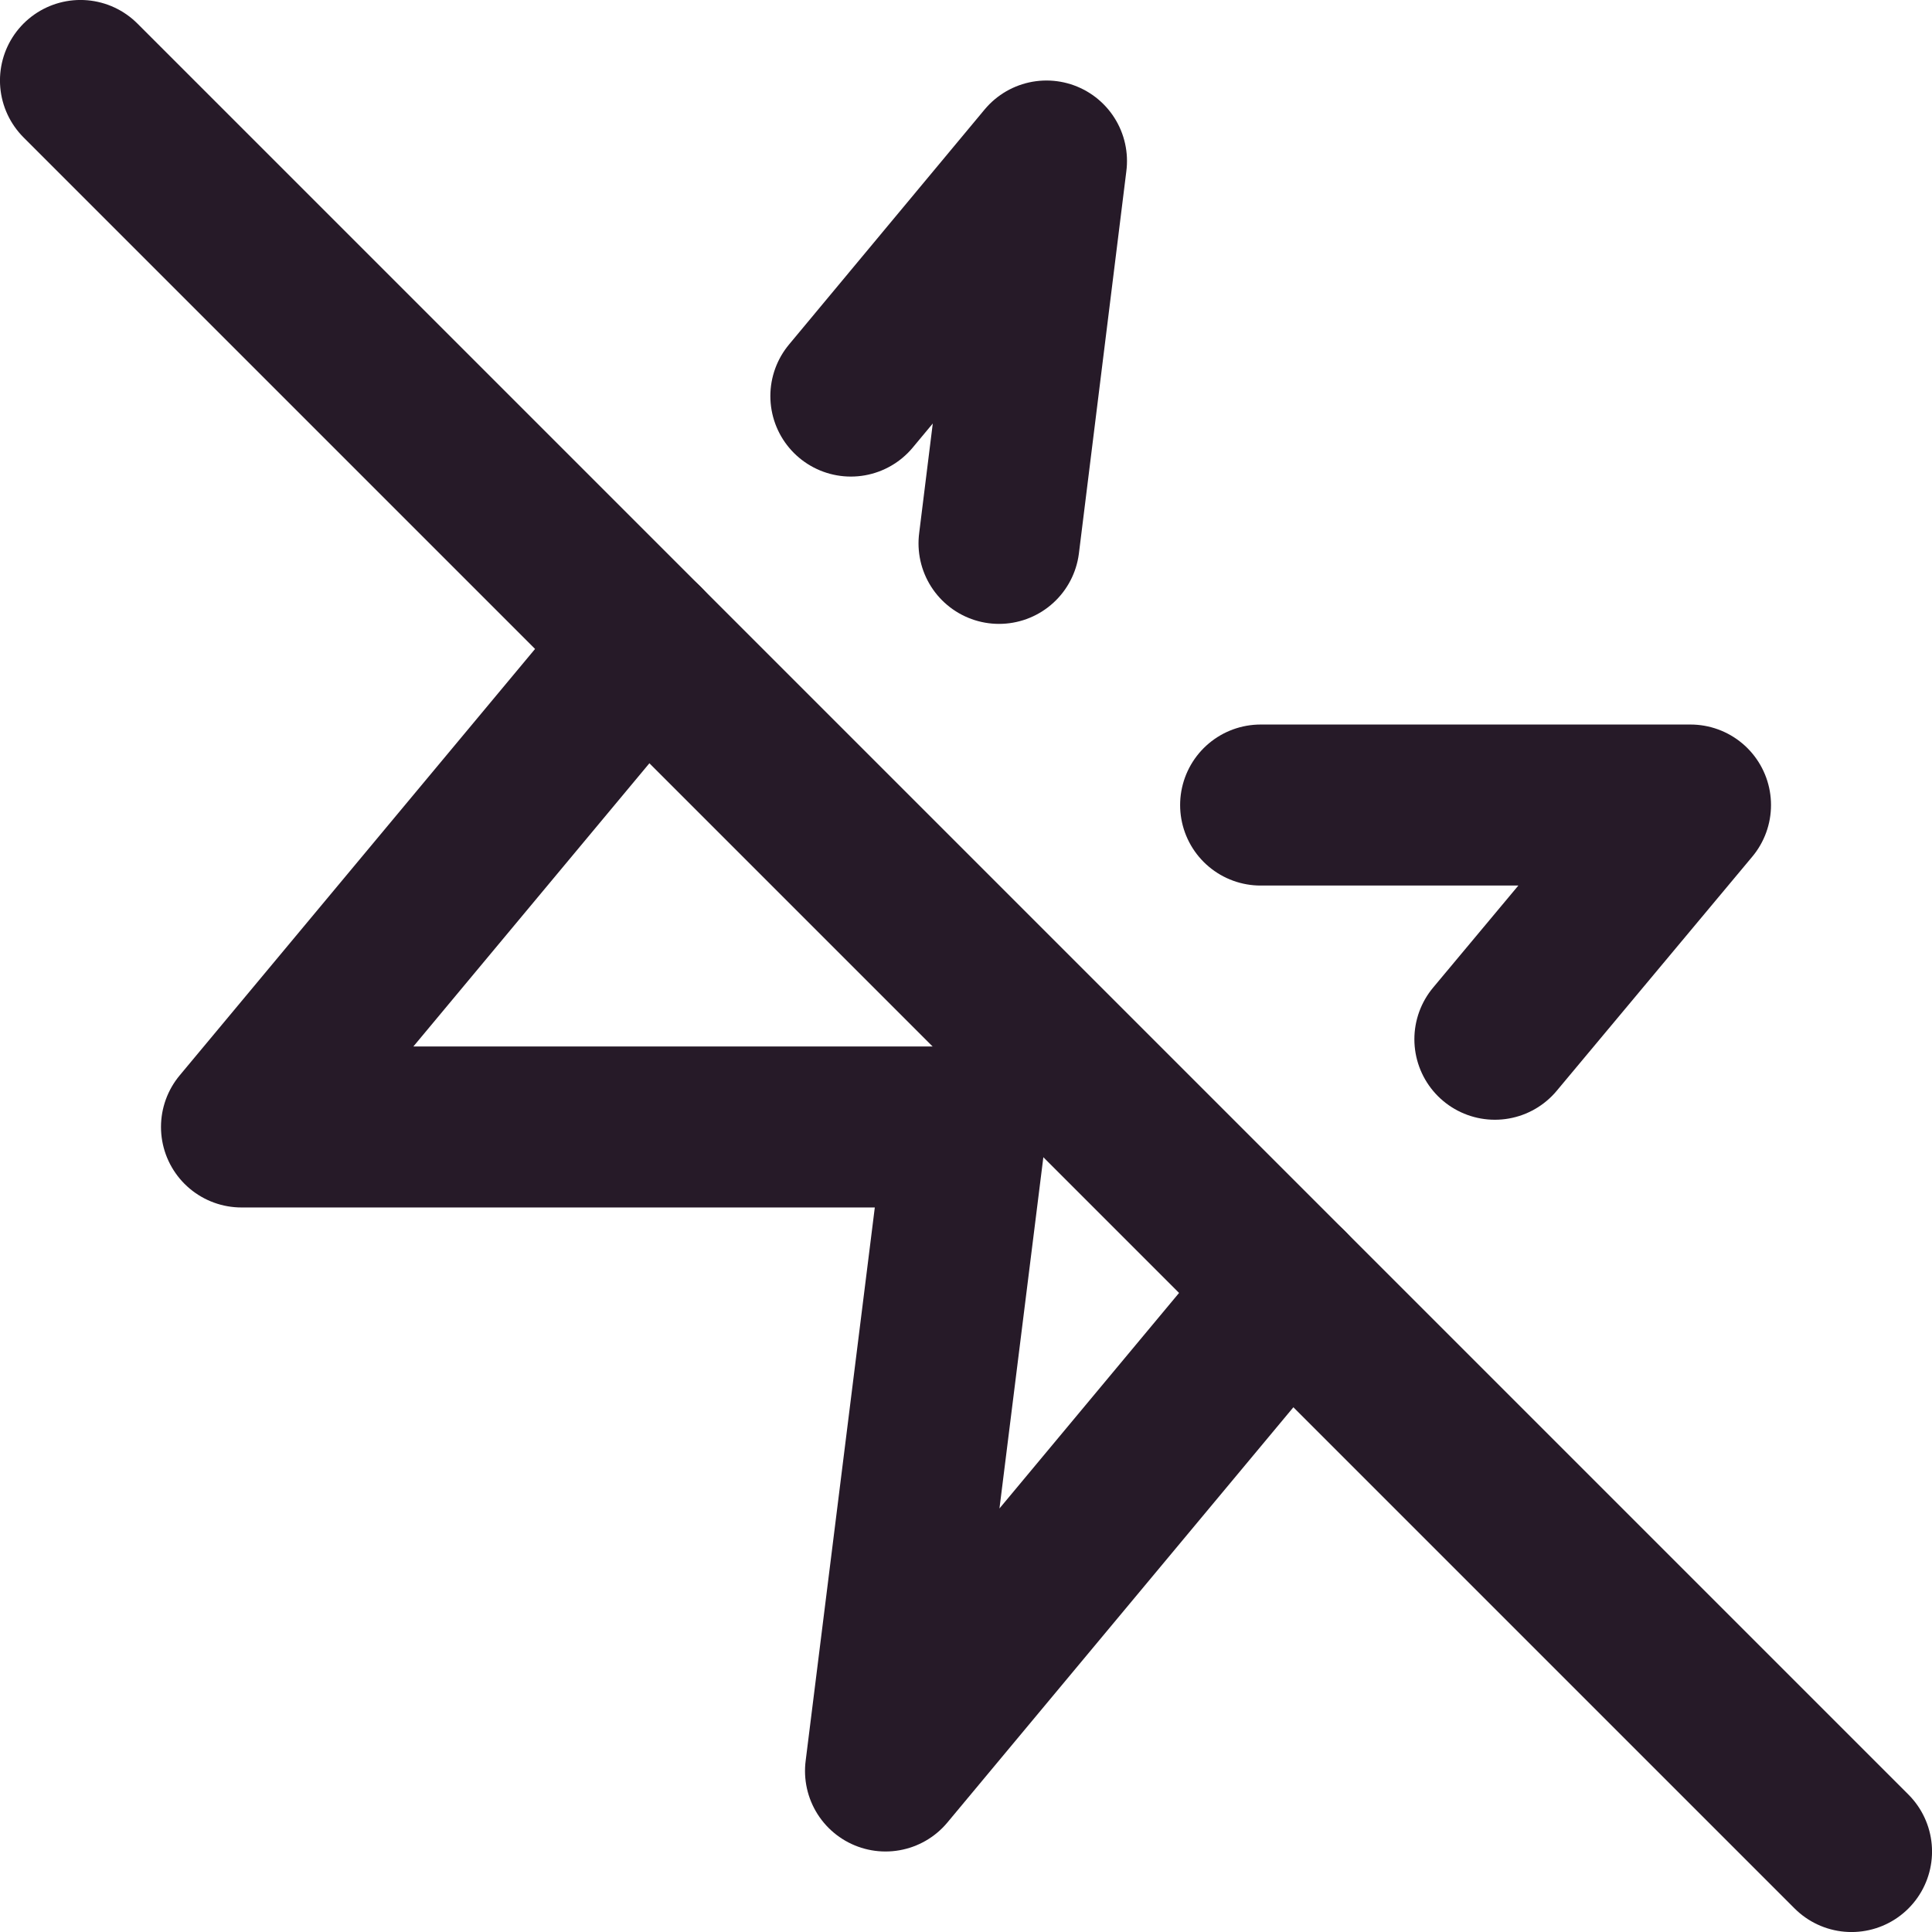 <svg xmlns="http://www.w3.org/2000/svg" width="32" height="32" viewBox="0 0 32 32" fill="none"><g clip-path="url(#clip0_592_51848)"><path d="M24.76 17.213L28 13.334H20.88" stroke="#261A28" stroke-width="2.667" stroke-linecap="round" stroke-linejoin="round"></path><path d="M10.667 10.666L4 18.666H16L14.667 29.333L21.333 21.333" stroke="#261A28" stroke-width="2.667" stroke-linecap="round" stroke-linejoin="round"></path><path d="M16.547 9L17.333 2.667L14.093 6.56" stroke="#261A28" stroke-width="2.667" stroke-linecap="round" stroke-linejoin="round"></path><path d="M1.333 1.333L30.667 30.667" stroke="#261A28" stroke-width="2.667" stroke-linecap="round" stroke-linejoin="round"></path></g><defs><clipPath id="clip0_592_51848"><rect width="32" height="32" fill="white"></rect></clipPath></defs></svg>